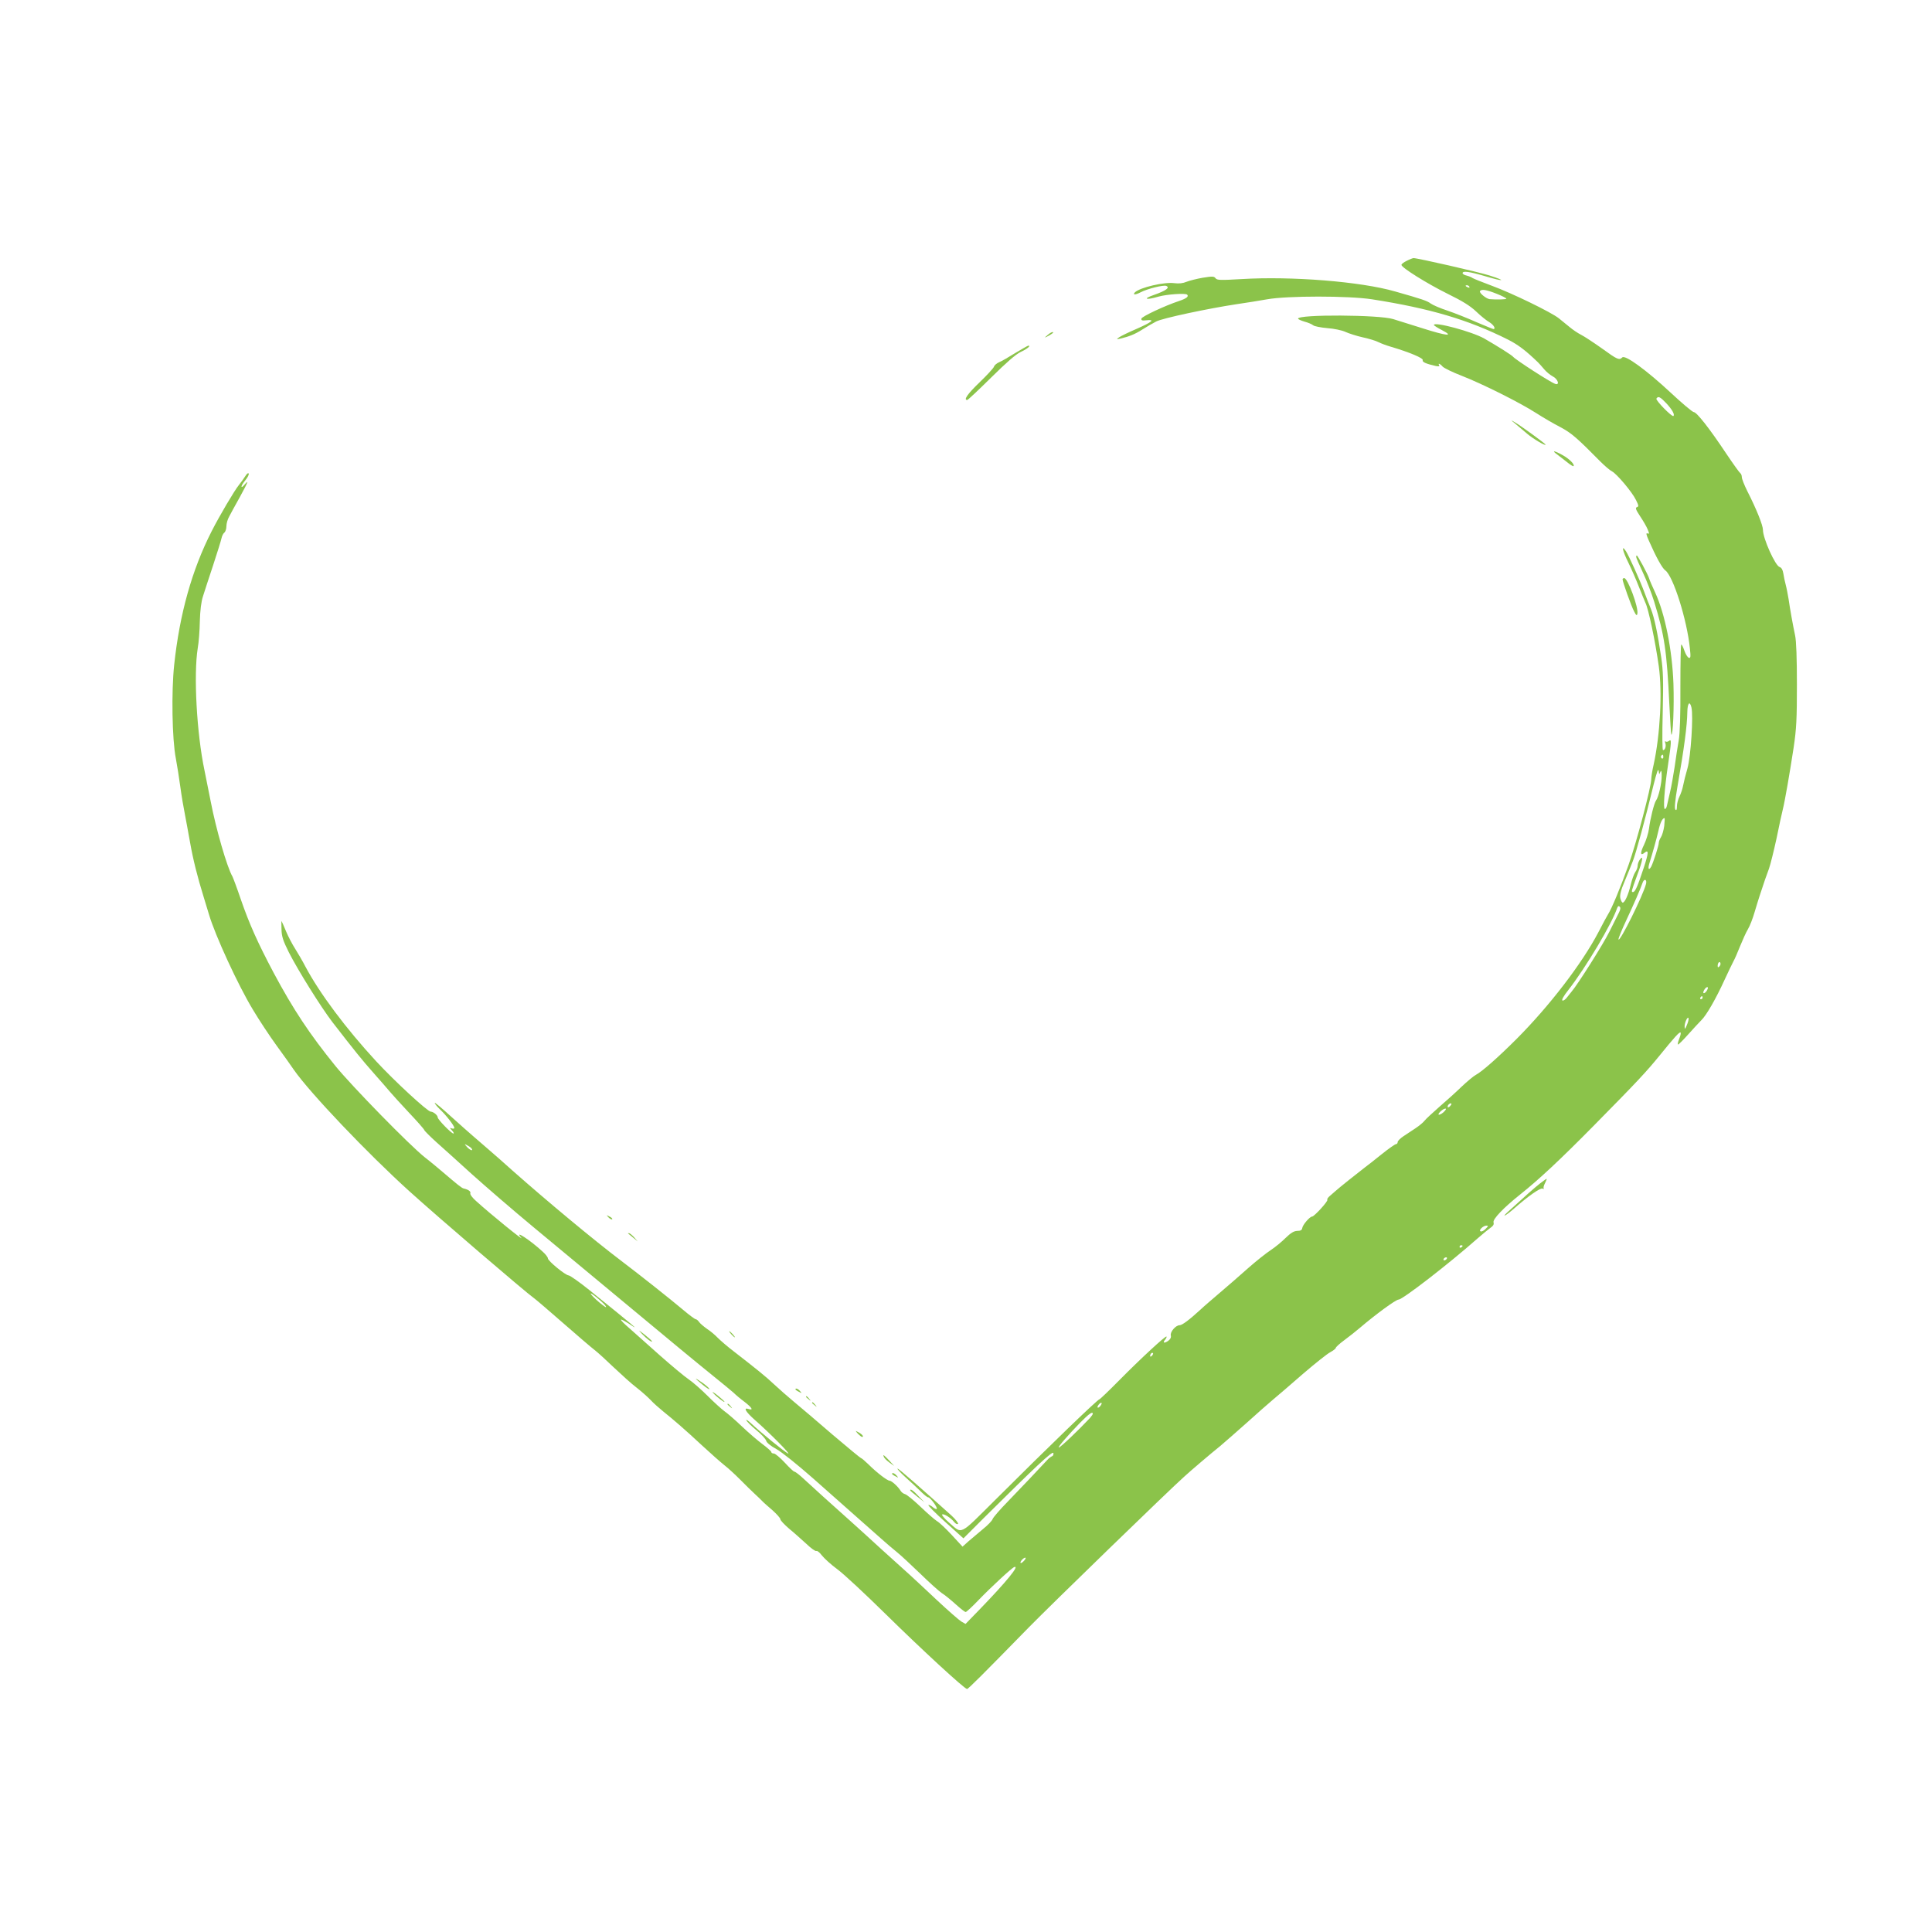 <?xml version="1.0" standalone="no"?>
<!DOCTYPE svg PUBLIC "-//W3C//DTD SVG 20010904//EN"
 "http://www.w3.org/TR/2001/REC-SVG-20010904/DTD/svg10.dtd">
<svg version="1.0" xmlns="http://www.w3.org/2000/svg"
 width="1280pt" height="1280pt" viewBox="0 0 1280 1280"
 preserveAspectRatio="xMidYMid meet">
<g transform="translate(0,1280) scale(0.1,-0.1)"
fill="#8bc34a" stroke="none">
<path d="M9320 11072 c-19 -9 -35 -21 -35 -27 0 -18 168 -123 305 -191 98 -48
150 -80 190 -118 30 -29 70 -61 88 -71 28 -17 44 -45 26 -45 -3 0 -54 21 -113
46 -58 26 -144 60 -191 76 -47 15 -97 37 -111 47 -24 18 -53 28 -236 80 -229
66 -687 102 -1018 82 -140 -8 -162 -8 -172 6 -10 13 -21 13 -84 3 -40 -7 -88
-19 -108 -27 -23 -10 -51 -13 -81 -9 -66 9 -225 -28 -260 -60 -19 -19 2 -19
38 0 44 23 150 49 168 42 28 -11 -1 -32 -81 -60 -78 -27 -53 -36 31 -11 53 15
178 24 189 13 13 -12 -5 -26 -53 -42 -96 -32 -247 -103 -250 -117 -2 -12 5
-14 33 -11 60 7 39 -11 -63 -56 -54 -23 -107 -49 -118 -57 -18 -13 -18 -14 6
-9 60 14 98 29 147 60 28 18 70 42 93 54 42 22 343 86 535 115 61 9 151 23
200 32 133 24 540 24 695 0 383 -60 638 -135 901 -267 67 -34 117 -72 198
-150 9 -9 28 -30 42 -47 14 -17 40 -38 57 -47 35 -18 47 -61 15 -49 -34 12
-261 159 -278 179 -9 11 -99 68 -191 121 -81 46 -334 114 -334 90 0 -4 24 -19
53 -34 85 -44 32 -39 -125 11 -79 25 -168 53 -198 62 -92 29 -630 32 -630 3 0
-4 19 -13 43 -20 23 -6 49 -17 57 -24 8 -7 50 -15 94 -19 43 -3 97 -14 120
-25 22 -10 74 -27 115 -36 41 -9 88 -23 104 -32 16 -8 53 -22 81 -30 125 -37
217 -76 212 -89 -5 -12 20 -24 87 -39 19 -4 26 -2 22 5 -11 17 6 11 23 -9 10
-10 67 -38 127 -61 138 -54 384 -177 493 -247 45 -29 117 -71 160 -93 73 -39
108 -69 265 -228 29 -29 63 -58 77 -65 31 -16 133 -136 159 -190 18 -36 19
-43 6 -47 -12 -4 -8 -16 21 -60 20 -30 43 -69 50 -87 12 -28 12 -32 -1 -27
-11 5 -9 -8 10 -50 48 -109 88 -181 108 -195 52 -37 144 -327 163 -517 6 -55
5 -66 -7 -62 -8 2 -21 23 -29 46 -8 23 -17 42 -21 42 -4 0 -6 -127 -6 -282 1
-181 -3 -308 -11 -353 -7 -38 -19 -117 -27 -175 -9 -58 -22 -134 -31 -170 -8
-36 -17 -75 -20 -87 -2 -13 -9 -23 -14 -23 -12 0 -3 131 21 292 23 155 24 175
6 159 -8 -6 -18 -7 -22 -3 -5 4 -5 -1 -2 -11 7 -20 -1 -47 -15 -47 -5 0 -6 97
-2 253 5 207 3 272 -10 362 -24 163 -46 264 -68 320 -12 28 -31 77 -43 110
-32 86 -103 242 -122 272 -33 50 -24 4 15 -74 21 -43 53 -116 71 -163 19 -47
37 -93 42 -103 20 -38 66 -257 89 -422 24 -174 9 -452 -34 -650 -9 -38 -16
-82 -16 -97 0 -50 -100 -428 -150 -567 -54 -152 -113 -293 -136 -328 -8 -13
-37 -66 -64 -119 -109 -208 -324 -488 -541 -706 -124 -124 -230 -217 -269
-238 -16 -8 -59 -44 -97 -80 -37 -36 -104 -96 -148 -134 -44 -39 -88 -79 -97
-91 -9 -12 -36 -34 -60 -50 -24 -16 -60 -40 -80 -53 -21 -14 -38 -31 -38 -38
0 -8 -5 -14 -11 -14 -6 0 -49 -30 -95 -67 -47 -38 -97 -77 -112 -88 -41 -31
-175 -138 -193 -155 -9 -8 -26 -23 -38 -33 -12 -10 -20 -21 -17 -26 6 -9 -87
-111 -101 -111 -15 0 -61 -53 -65 -75 -2 -15 -11 -20 -34 -20 -22 -1 -42 -13
-77 -47 -26 -26 -70 -62 -99 -81 -29 -19 -96 -72 -148 -118 -52 -46 -135 -119
-185 -161 -49 -42 -109 -93 -132 -115 -73 -67 -121 -103 -138 -103 -26 0 -64
-45 -58 -68 3 -13 -3 -25 -18 -36 -27 -18 -38 -13 -19 9 7 9 11 18 8 20 -6 6
-170 -145 -315 -292 -67 -68 -125 -123 -128 -123 -12 0 -332 -309 -693 -669
-242 -240 -214 -227 -307 -146 -27 24 -47 47 -43 51 9 8 57 -21 80 -50 9 -11
20 -17 25 -12 4 4 -15 29 -43 55 -210 189 -349 311 -357 311 -6 0 18 -26 53
-58 35 -31 81 -74 101 -94 21 -21 42 -38 48 -38 14 0 65 -69 57 -77 -3 -3 -15
2 -25 11 -11 10 -24 16 -30 15 -5 -2 45 -53 111 -112 l121 -109 131 131 c349
346 461 452 465 434 2 -9 -2 -19 -9 -21 -7 -3 -20 -12 -29 -22 -57 -62 -178
-189 -261 -275 -54 -55 -101 -109 -104 -120 -4 -11 -32 -40 -63 -65 -30 -25
-73 -61 -96 -81 l-40 -36 -70 76 c-39 42 -83 84 -99 93 -16 10 -65 53 -111 97
-45 43 -91 80 -101 82 -10 2 -24 13 -30 23 -15 26 -58 65 -72 66 -16 0 -87 55
-140 108 -24 23 -46 42 -50 42 -3 0 -88 70 -188 155 -99 86 -215 184 -256 218
-41 34 -100 86 -131 115 -55 52 -116 101 -268 219 -41 31 -88 72 -106 90 -17
18 -49 45 -71 59 -21 15 -45 35 -52 45 -7 11 -18 19 -23 19 -5 0 -42 27 -82
61 -89 75 -285 230 -409 324 -186 141 -490 394 -723 600 -49 44 -121 108 -160
141 -38 33 -85 73 -104 90 -19 16 -83 73 -143 127 -59 54 -108 95 -108 90 0
-5 16 -25 36 -44 41 -39 94 -107 94 -122 0 -5 -8 -6 -17 -3 -15 6 -15 4 2 -14
10 -11 14 -20 9 -20 -13 0 -104 93 -104 107 0 14 -29 38 -46 38 -21 0 -239
201 -363 335 -199 216 -372 447 -467 625 -20 39 -52 93 -69 120 -18 28 -45 79
-60 115 -15 36 -28 66 -30 68 -1 1 -1 -24 0 -55 1 -47 10 -75 49 -153 62 -122
213 -363 287 -460 151 -195 197 -252 275 -340 46 -52 95 -108 109 -125 13 -16
69 -77 123 -135 55 -58 101 -110 103 -117 2 -6 38 -42 80 -80 42 -37 148 -133
235 -212 88 -79 273 -239 413 -355 439 -364 841 -698 965 -801 66 -55 168
-138 226 -185 58 -47 117 -95 131 -108 13 -13 45 -40 72 -60 49 -38 61 -58 27
-47 -37 12 -21 -17 37 -69 102 -89 249 -238 224 -226 -26 13 -180 139 -244
199 -21 20 -36 29 -32 21 3 -8 32 -37 66 -65 33 -27 62 -59 65 -70 3 -13 30
-35 67 -55 35 -19 142 -105 242 -193 99 -88 229 -203 289 -256 60 -53 134
-119 165 -146 31 -28 77 -67 103 -88 25 -20 95 -85 155 -143 59 -58 124 -116
143 -129 20 -12 61 -46 92 -74 31 -28 60 -51 66 -51 5 0 43 35 84 78 86 89
222 215 238 220 38 13 -52 -97 -224 -275 l-99 -102 -28 16 c-15 9 -88 73 -162
142 -73 69 -154 144 -178 166 -25 22 -108 97 -185 167 -76 70 -171 156 -209
190 -124 110 -258 232 -311 281 -28 26 -55 47 -61 47 -5 0 -34 27 -64 60 -30
32 -62 59 -71 60 -10 0 -18 4 -18 10 0 5 -26 28 -58 52 -31 23 -93 76 -137
118 -44 42 -96 87 -115 100 -19 14 -69 59 -112 102 -42 42 -99 92 -126 110
-28 19 -113 90 -190 158 -77 69 -167 149 -201 179 -34 29 -60 55 -57 58 2 3
26 -10 53 -27 82 -56 44 -24 -261 222 -67 54 -129 97 -138 98 -21 0 -138 96
-138 113 0 7 -15 27 -33 43 -85 79 -195 150 -144 94 30 -33 -201 154 -299 243
-24 21 -41 44 -38 51 5 12 -13 25 -44 32 -12 2 -43 27 -140 110 -26 22 -78 66
-117 96 -100 79 -484 472 -593 606 -171 211 -279 374 -409 617 -106 200 -161
323 -217 485 -25 74 -51 143 -56 153 -35 59 -109 314 -144 497 -15 74 -33 167
-41 205 -52 246 -73 637 -45 810 7 39 13 120 14 180 2 71 9 129 21 165 9 30
40 123 67 205 27 83 52 162 55 177 3 15 11 33 19 39 8 6 14 26 14 43 0 17 8
46 18 63 9 18 41 76 70 128 56 103 63 120 32 84 -10 -13 -19 -19 -20 -12 0 6
12 25 26 42 14 17 24 36 22 43 -3 7 -13 0 -23 -17 -11 -17 -29 -42 -42 -58
-30 -37 -127 -201 -181 -307 -130 -255 -212 -547 -248 -885 -19 -178 -14 -493
11 -620 8 -44 22 -129 30 -190 8 -60 22 -141 30 -180 7 -38 23 -122 34 -185
20 -114 49 -230 91 -365 12 -38 27 -90 35 -115 40 -136 192 -467 291 -630 41
-69 112 -176 157 -238 45 -62 97 -134 114 -160 105 -151 488 -554 766 -805
189 -171 770 -669 824 -707 12 -8 98 -82 193 -165 94 -82 188 -163 208 -178
20 -15 78 -68 129 -117 51 -48 118 -109 150 -133 32 -25 74 -62 93 -82 19 -21
58 -55 85 -77 71 -57 143 -119 259 -227 55 -51 121 -109 146 -129 25 -19 72
-63 105 -96 33 -34 76 -75 95 -93 19 -18 42 -39 50 -48 8 -9 39 -36 68 -61 28
-25 52 -52 52 -59 0 -8 26 -35 57 -62 32 -26 83 -72 115 -101 31 -30 61 -51
67 -48 5 4 22 -10 37 -30 16 -20 61 -61 102 -91 41 -30 185 -164 321 -298 238
-234 521 -495 538 -495 8 0 101 93 409 408 150 153 930 910 1030 999 40 37
175 152 241 205 28 24 105 91 170 149 65 59 145 129 178 157 33 27 123 105
200 172 77 66 157 130 178 141 20 11 37 24 37 29 0 5 25 28 55 50 30 22 78 60
105 83 103 88 238 187 256 187 27 0 338 241 522 404 37 32 77 65 90 74 15 10
21 21 17 33 -7 21 67 98 175 184 127 101 270 235 487 455 297 301 351 360 436
464 102 126 135 162 141 155 4 -3 -1 -22 -9 -42 -8 -21 -12 -37 -7 -37 4 0 34
30 67 67 33 37 72 79 86 93 34 32 99 146 155 269 24 53 51 107 58 121 8 14 28
59 44 100 17 42 40 93 52 113 13 21 33 73 45 115 13 42 27 91 33 107 29 89 45
135 62 180 10 28 32 118 50 200 17 83 35 168 41 190 15 60 46 241 72 410 19
127 22 192 22 420 0 171 -4 290 -12 325 -15 71 -33 170 -43 240 -5 30 -13 73
-19 95 -6 22 -13 56 -16 76 -4 24 -12 38 -24 42 -29 7 -111 190 -111 246 0 31
-43 138 -104 258 -20 40 -36 81 -36 92 0 11 -5 23 -10 26 -6 4 -47 61 -92 128
-111 167 -197 277 -217 277 -9 1 -78 59 -154 130 -158 147 -300 251 -319 232
-20 -20 -32 -15 -134 59 -55 39 -117 80 -139 91 -22 11 -57 35 -77 52 -21 17
-52 43 -70 57 -50 40 -309 166 -442 215 -65 24 -124 48 -130 52 -6 5 -23 12
-38 16 -16 3 -28 11 -28 16 0 17 44 11 150 -20 123 -37 147 -33 28 5 -72 23
-475 115 -503 115 -5 0 -26 -8 -45 -18z m415 -172 c3 -6 -1 -7 -9 -4 -18 7
-21 14 -7 14 6 0 13 -4 16 -10z m180 -46 c36 -14 65 -29 65 -33 0 -5 -64 -7
-111 -3 -23 3 -70 42 -64 53 10 15 42 10 110 -17z m1125 -726 c38 -41 57 -74
47 -84 -9 -9 -119 104 -113 115 12 19 25 12 66 -31z m166 -2014 c14 -55 -4
-326 -26 -404 -12 -41 -25 -93 -29 -115 -4 -22 -15 -54 -24 -72 -9 -18 -17
-47 -17 -65 0 -22 -3 -29 -10 -22 -7 7 -3 56 14 155 44 252 64 404 65 492 1
59 16 76 27 31z m-186 -330 c0 -8 -5 -12 -10 -9 -6 4 -8 11 -5 16 9 14 15 11
15 -7z m-20 -99 c6 15 9 8 9 -25 1 -47 -21 -142 -37 -163 -13 -17 -39 -122
-47 -187 -4 -30 -19 -78 -33 -107 -26 -53 -25 -76 3 -53 29 24 28 0 -4 -97
-42 -128 -58 -163 -72 -163 -13 0 -12 2 30 118 35 93 40 130 16 98 -8 -11 -15
-29 -15 -41 0 -11 -7 -31 -16 -43 -9 -13 -22 -50 -30 -83 -15 -65 -39 -119
-53 -119 -5 0 -12 13 -16 29 -4 21 3 52 29 113 19 45 43 106 54 133 20 50 84
284 138 508 20 79 30 109 33 90 3 -25 4 -26 11 -8z m26 -357 c-4 -29 -14 -63
-22 -75 -8 -12 -14 -29 -14 -36 0 -19 -36 -130 -50 -158 -17 -30 -24 -16 -12
23 23 74 46 156 59 212 12 55 27 86 41 86 2 0 1 -24 -2 -52z m-121 -385 c-19
-76 -175 -389 -182 -367 -2 6 22 64 53 130 51 109 91 201 107 247 11 29 30 20
22 -10z m-179 -189 c-8 -16 -36 -72 -62 -124 -40 -82 -212 -354 -252 -400 -7
-8 -21 -26 -31 -39 -10 -13 -23 -22 -29 -20 -8 3 7 30 38 69 117 150 291 443
324 544 5 13 10 16 17 9 7 -7 5 -19 -5 -39z m665 -357 c-8 -8 -11 -7 -11 4 0
20 13 34 18 19 3 -7 -1 -17 -7 -23z m-81 -157 c-6 -11 -15 -20 -21 -20 -6 0
-6 7 1 20 6 11 15 20 21 20 6 0 6 -7 -1 -20z m-30 -50 c0 -5 -5 -10 -11 -10
-5 0 -7 5 -4 10 3 6 8 10 11 10 2 0 4 -4 4 -10z m-104 -181 c-12 -29 -14 -31
-15 -11 -1 27 21 72 26 56 2 -7 -3 -27 -11 -45z m-1566 -534 c-7 -9 -15 -13
-17 -11 -7 7 7 26 19 26 6 0 6 -6 -2 -15z m-49 -46 c-13 -11 -27 -17 -30 -13
-3 3 5 14 18 25 13 11 27 17 30 13 3 -3 -5 -14 -18 -25z m-6436 -239 c12 -19
-12 -10 -31 11 -19 22 -19 22 3 10 12 -6 25 -16 28 -21z m6718 -531 c-11 -12
-26 -20 -33 -17 -17 5 16 38 38 38 14 0 13 -3 -5 -21z m-153 -113 c0 -3 -4 -8
-10 -11 -5 -3 -10 -1 -10 4 0 6 5 11 10 11 6 0 10 -2 10 -4z m-105 -86 c-3 -5
-11 -10 -16 -10 -6 0 -7 5 -4 10 3 6 11 10 16 10 6 0 7 -4 4 -10z m-5605 -279
c25 -22 40 -40 34 -41 -5 0 -35 23 -65 50 -63 59 -36 51 31 -9z m3652 -363
c-7 -7 -12 -8 -12 -2 0 14 12 26 19 19 2 -3 -1 -11 -7 -17z m-342 -333 c-7 -9
-15 -13 -18 -10 -3 2 1 11 8 20 7 9 15 13 18 10 3 -2 -1 -11 -8 -20z m-50 -52
c0 -4 -9 -16 -19 -28 -83 -88 -196 -195 -206 -195 -10 0 62 83 140 163 61 62
85 78 85 60z m-455 -973 c-10 -11 -20 -18 -23 -15 -7 6 18 35 31 35 5 0 2 -9
-8 -20z"/>
<path d="M6939 10579 c-19 -16 -20 -18 -4 -10 34 17 51 31 39 31 -7 0 -22 -9
-35 -21z"/>
<path d="M6726 10461 c-43 -27 -91 -55 -107 -61 -16 -7 -31 -20 -34 -30 -3 -9
-46 -56 -95 -103 -79 -76 -108 -117 -82 -117 5 0 76 67 158 148 100 99 164
155 196 170 43 20 70 42 51 42 -4 0 -43 -23 -87 -49z"/>
<path d="M10039 9993 c18 -15 53 -45 78 -66 41 -35 123 -83 123 -73 0 6 -165
126 -205 149 -29 17 -28 16 4 -10z"/>
<path d="M10318 9788 c17 -13 47 -36 67 -52 19 -16 38 -27 40 -24 10 10 -28
48 -71 72 -57 32 -78 34 -36 4z"/>
<path d="M10840 9110 c0 -5 20 -51 44 -102 24 -51 58 -138 75 -193 69 -225 84
-327 101 -683 5 -107 11 -196 13 -199 11 -11 19 184 14 337 -8 223 -56 464
-121 604 -18 39 -37 82 -41 96 -9 28 -75 150 -81 150 -2 0 -4 -4 -4 -10z"/>
<path d="M10750 8962 c0 -16 58 -179 76 -212 14 -28 19 -31 22 -16 9 41 -64
236 -87 236 -6 0 -11 -4 -11 -8z"/>
<path d="M10204 4960 c-35 -27 -98 -83 -213 -188 -49 -45 -14 -26 40 21 93 82
173 138 188 132 8 -3 12 -3 9 1 -4 3 -1 19 8 35 8 16 13 29 11 29 -3 0 -22
-14 -43 -30z"/>
<path d="M4032 4734 c10 -10 20 -15 24 -12 3 4 -5 12 -18 18 -22 12 -22 12 -6
-6z"/>
<path d="M4161 4628 c2 -2 18 -14 34 -28 l30 -25 -24 28 c-14 15 -29 27 -34
27 -6 0 -8 -1 -6 -2z"/>
<path d="M4255 3961 c28 -30 65 -57 65 -48 0 3 -21 22 -47 43 -46 36 -47 36
-18 5z"/>
<path d="M4845 3960 c10 -11 20 -20 23 -20 3 0 -3 9 -13 20 -10 11 -20 20 -23
20 -3 0 3 -9 13 -20z"/>
<path d="M4610 3666 c0 -2 20 -20 45 -40 25 -21 45 -33 45 -29 0 5 -20 23 -45
41 -25 17 -45 30 -45 28z"/>
<path d="M5270 3595 c0 -2 10 -10 23 -16 20 -11 21 -11 8 4 -13 16 -31 23 -31
12z"/>
<path d="M4725 3571 c21 -24 75 -66 75 -58 0 3 -21 22 -47 43 -27 21 -39 28
-28 15z"/>
<path d="M5340 3546 c0 -2 8 -10 18 -17 15 -13 16 -12 3 4 -13 16 -21 21 -21
13z"/>
<path d="M5380 3506 c0 -2 8 -10 18 -17 15 -13 16 -12 3 4 -13 16 -21 21 -21
13z"/>
<path d="M4820 3496 c0 -2 8 -10 18 -17 15 -13 16 -12 3 4 -13 16 -21 21 -21
13z"/>
<path d="M5684 3301 c11 -11 23 -21 28 -21 14 0 -1 19 -25 31 -22 12 -22 12
-3 -10z"/>
<path d="M5856 3147 c3 -8 19 -24 37 -37 l32 -23 -34 37 c-38 40 -43 43 -35
23z"/>
<path d="M5910 3035 c0 -2 10 -10 23 -16 20 -11 21 -11 8 4 -13 16 -31 23 -31
12z"/>
<path d="M6030 2926 c0 -2 21 -21 48 -42 l47 -37 -40 41 c-34 37 -55 51 -55
38z"/>
</g>
</svg>
